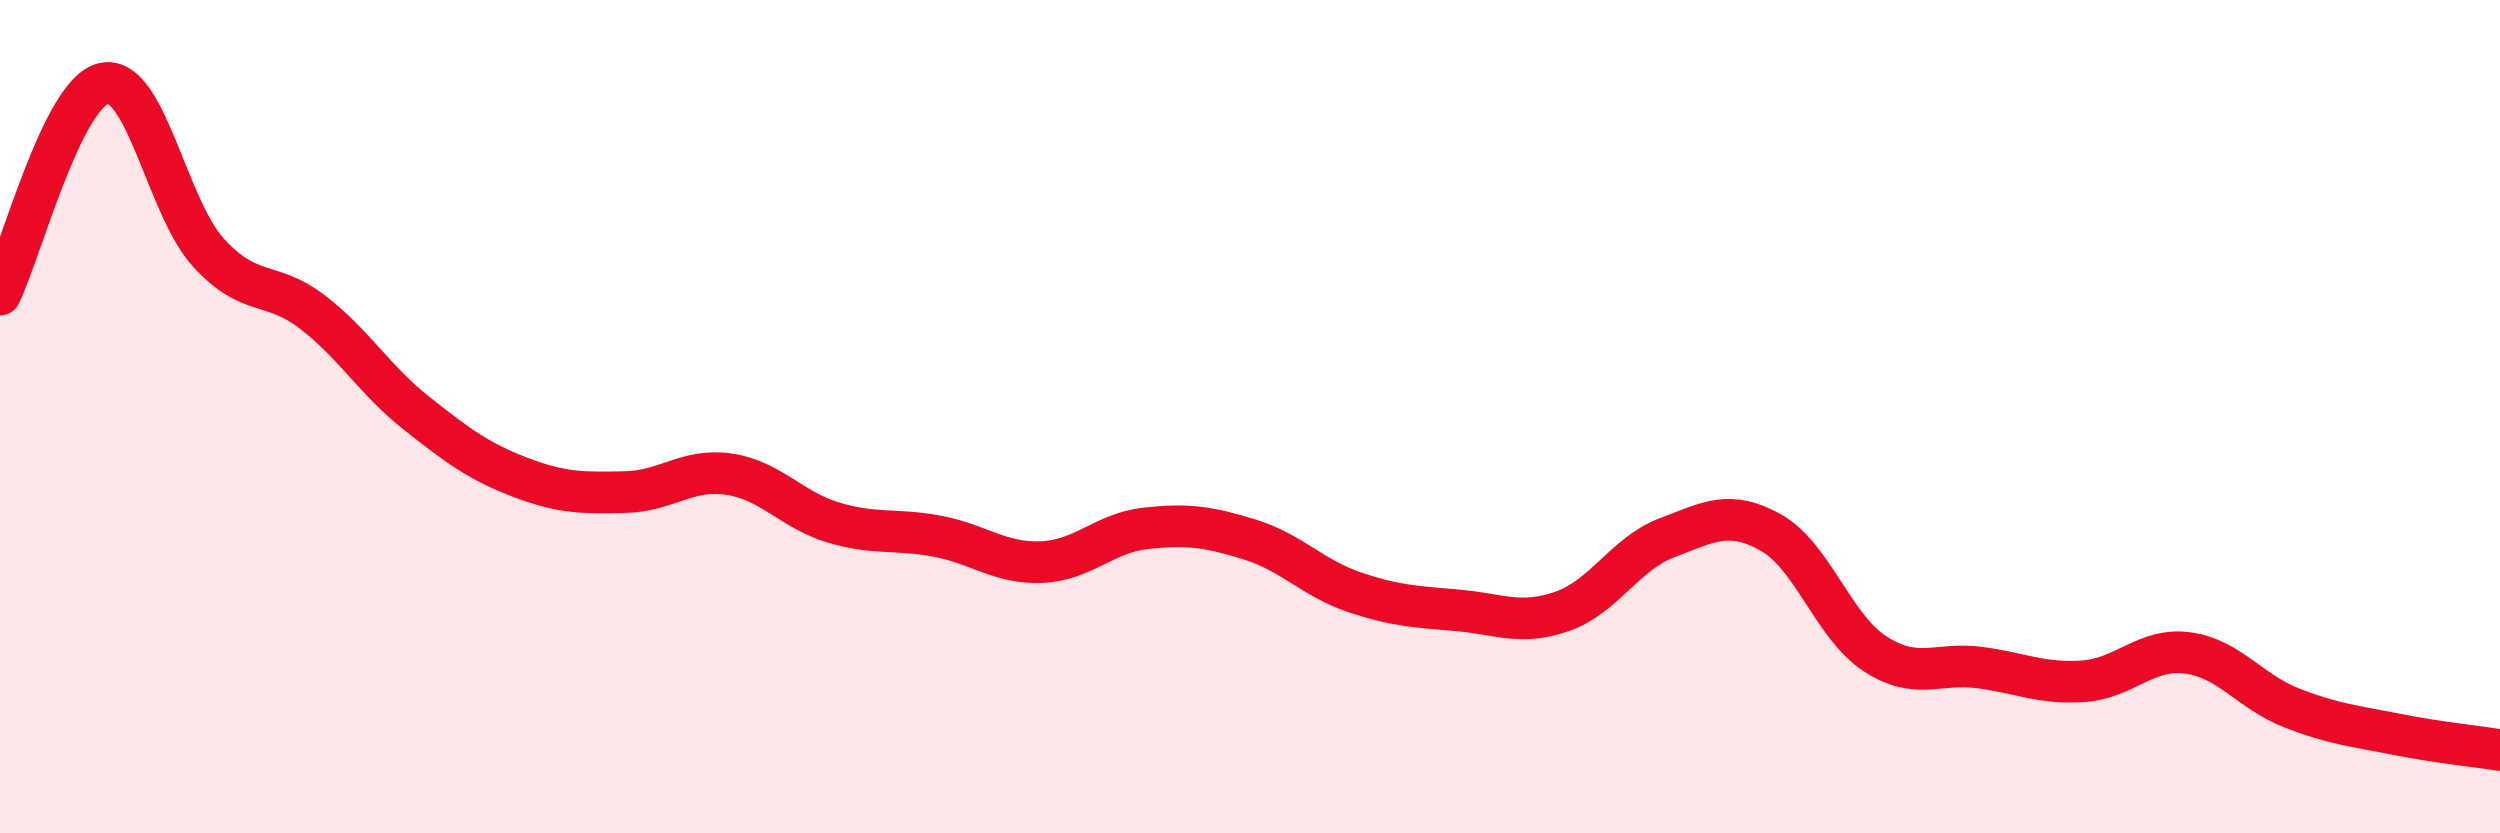 
    <svg width="60" height="20" viewBox="0 0 60 20" xmlns="http://www.w3.org/2000/svg">
      <path
        d="M 0,7.07 C 0.5,6.06 1.5,2.2 2.5,2 C 3.5,1.8 4,4.96 5,6.06 C 6,7.16 6.5,6.72 7.5,7.49 C 8.5,8.26 9,9.13 10,9.92 C 11,10.71 11.5,11.08 12.5,11.46 C 13.5,11.84 14,11.83 15,11.81 C 16,11.79 16.5,11.23 17.5,11.38 C 18.5,11.53 19,12.24 20,12.54 C 21,12.84 21.5,12.68 22.5,12.87 C 23.5,13.06 24,13.53 25,13.49 C 26,13.45 26.5,12.79 27.5,12.68 C 28.5,12.57 29,12.64 30,12.95 C 31,13.26 31.5,13.87 32.5,14.21 C 33.5,14.55 34,14.56 35,14.65 C 36,14.74 36.5,15.02 37.5,14.67 C 38.5,14.32 39,13.29 40,12.91 C 41,12.53 41.5,12.22 42.5,12.78 C 43.5,13.34 44,15.04 45,15.69 C 46,16.34 46.5,15.89 47.5,16.02 C 48.5,16.15 49,16.42 50,16.35 C 51,16.28 51.5,15.54 52.5,15.67 C 53.5,15.8 54,16.6 55,16.99 C 56,17.38 56.5,17.42 57.5,17.62 C 58.5,17.82 59.5,17.92 60,18L60 20L0 20Z"
        fill="#EB0A25"
        opacity="0.1"
        stroke-linecap="round"
        stroke-linejoin="round"
      />
      <path
        d="M 0,7.07 C 0.5,6.06 1.5,2.2 2.5,2 C 3.5,1.8 4,4.96 5,6.06 C 6,7.16 6.5,6.72 7.5,7.49 C 8.5,8.26 9,9.13 10,9.92 C 11,10.71 11.5,11.08 12.5,11.46 C 13.5,11.84 14,11.83 15,11.81 C 16,11.79 16.5,11.23 17.5,11.38 C 18.5,11.53 19,12.24 20,12.54 C 21,12.84 21.5,12.68 22.5,12.87 C 23.5,13.06 24,13.53 25,13.49 C 26,13.45 26.5,12.79 27.5,12.68 C 28.5,12.57 29,12.64 30,12.95 C 31,13.26 31.5,13.87 32.5,14.21 C 33.5,14.55 34,14.56 35,14.65 C 36,14.74 36.5,15.02 37.5,14.67 C 38.5,14.32 39,13.29 40,12.91 C 41,12.53 41.5,12.22 42.5,12.78 C 43.5,13.34 44,15.04 45,15.69 C 46,16.34 46.5,15.89 47.5,16.02 C 48.5,16.15 49,16.42 50,16.35 C 51,16.28 51.5,15.54 52.5,15.67 C 53.5,15.8 54,16.6 55,16.99 C 56,17.38 56.5,17.42 57.5,17.62 C 58.5,17.82 59.5,17.92 60,18"
        stroke="#EB0A25"
        stroke-width="1"
        fill="none"
        stroke-linecap="round"
        stroke-linejoin="round"
      />
    </svg>
  